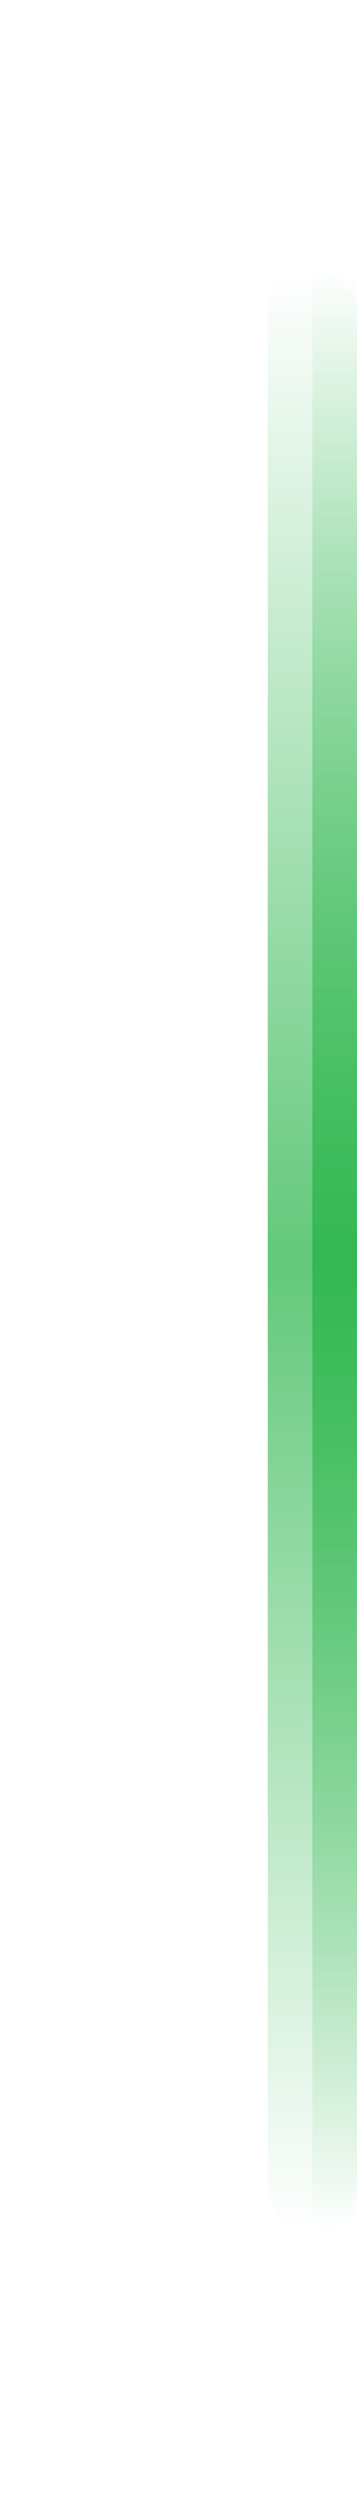 <svg width="8" height="56" viewBox="0 0 8 56" fill="none" xmlns="http://www.w3.org/2000/svg"><g clip-path="url(#a)"><g filter="url(#b)"><rect x="6" y="6" width="2" height="44" rx="1" fill="url(#c)"/></g><rect x="7" y="6" width="1" height="44" rx=".5" fill="url(#d)"/></g><defs><linearGradient id="c" x1="7" y1="6" x2="7" y2="50" gradientUnits="userSpaceOnUse"><stop stop-color="#1FB141" stop-opacity="0"/><stop offset=".505" stop-color="#1FB141" stop-opacity=".7"/><stop offset="1" stop-color="#1FB141" stop-opacity="0"/></linearGradient><linearGradient id="d" x1="7.5" y1="6" x2="7.5" y2="50" gradientUnits="userSpaceOnUse"><stop stop-color="#1FB141" stop-opacity="0"/><stop offset=".505" stop-color="#1FB141" stop-opacity=".7"/><stop offset="1" stop-color="#1FB141" stop-opacity="0"/></linearGradient><clipPath id="a"><path fill="#fff" d="M0 0h8v56H0z"/></clipPath><filter id="b" x="0" y="0" width="14" height="56" filterUnits="userSpaceOnUse" color-interpolation-filters="sRGB"><feFlood flood-opacity="0" result="BackgroundImageFix"/><feBlend in="SourceGraphic" in2="BackgroundImageFix" result="shape"/><feGaussianBlur stdDeviation="3" result="effect1_foregroundBlur_420_19847"/></filter></defs></svg>